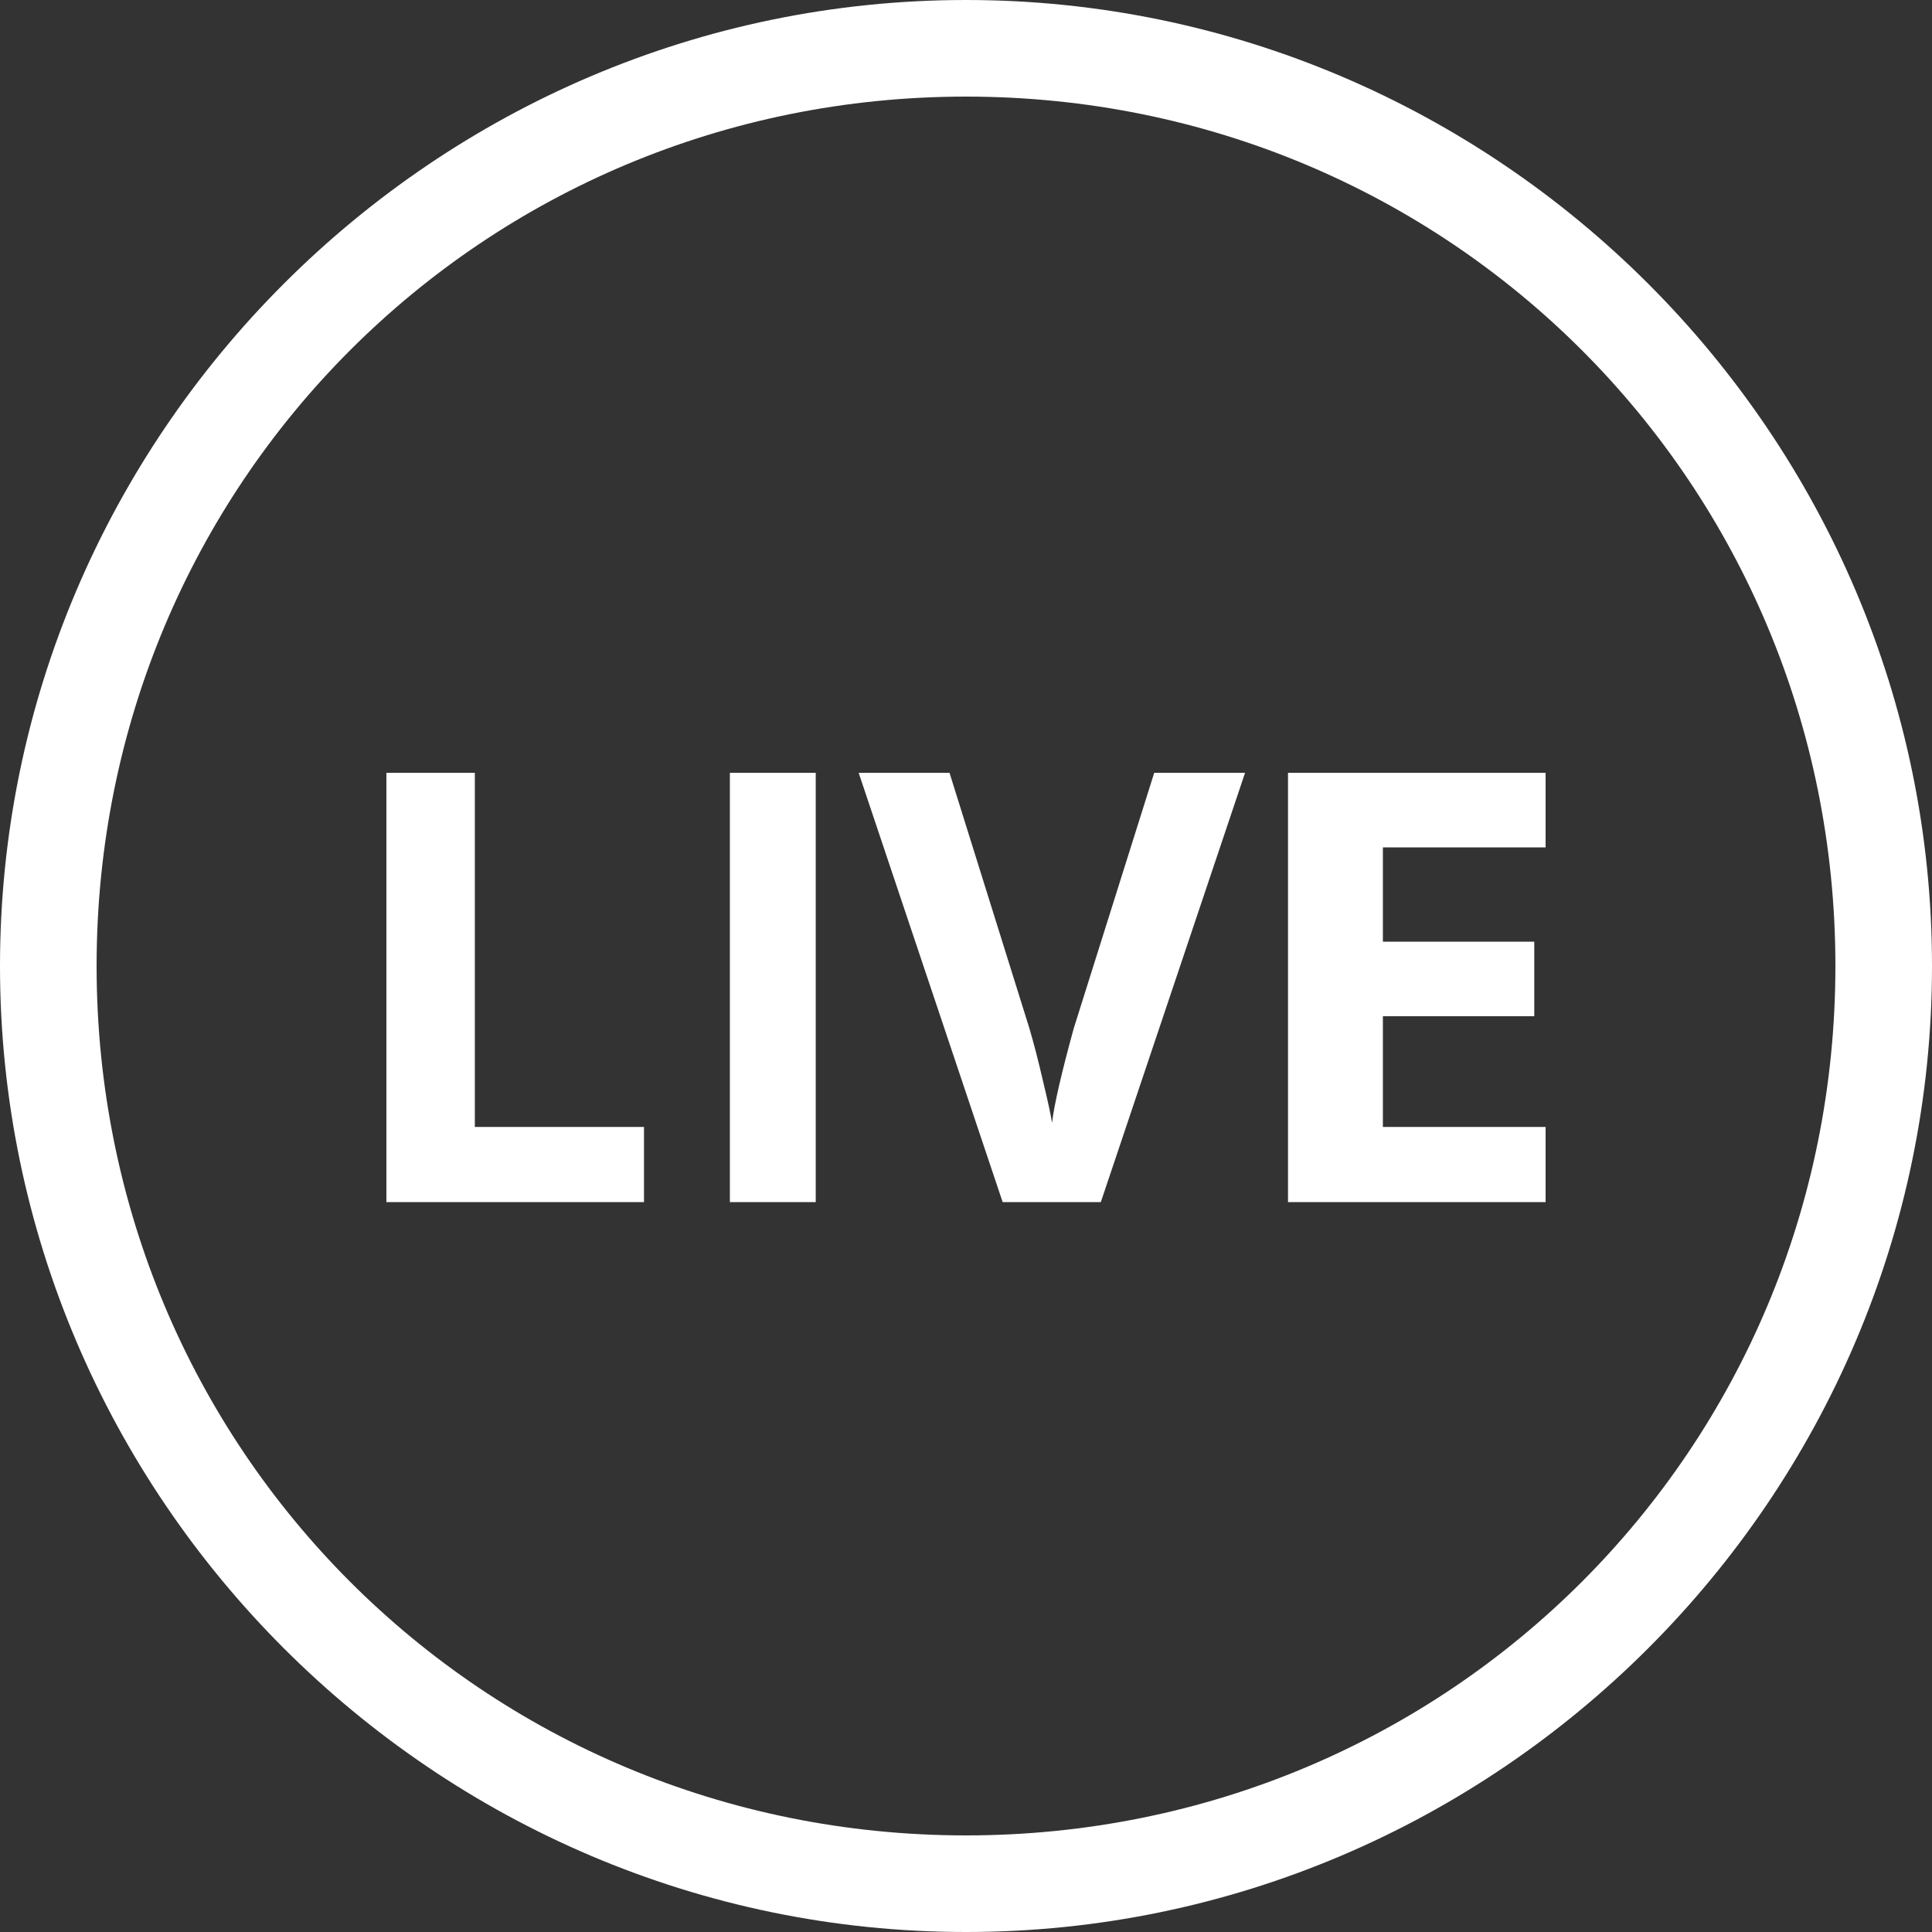 <svg width="45" height="45" fill="none" xmlns="http://www.w3.org/2000/svg"><rect width="100%" height="100%" fill="#333333" stroke="none"/><path d="M9 28V18h2.06v8.249H15V28H9zM17 28V18h2v10h-2zM26.884 18H29l-3.36 10h-2.286L20 18h2.116l1.86 5.95c.104.352.21.762.318 1.232.113.465.182.789.21.971.049-.42.218-1.153.506-2.202L26.884 18zM36 28h-6V18h6v1.737h-3.79v2.196h3.526v1.737H32.21v2.579H36V28z" fill="#fff"/><path d="M22.5 2.25c-11.25 0-20.25 9-20.25 20.25s9 20.25 20.25 20.25 20.25-9 20.25-20.25-9-20.25-20.25-20.25zM0 22.5C0 10.125 10.125 0 22.5 0S45 10.125 45 22.5 34.875 45 22.5 45 0 34.875 0 22.5z" fill="#fff"/></svg>
